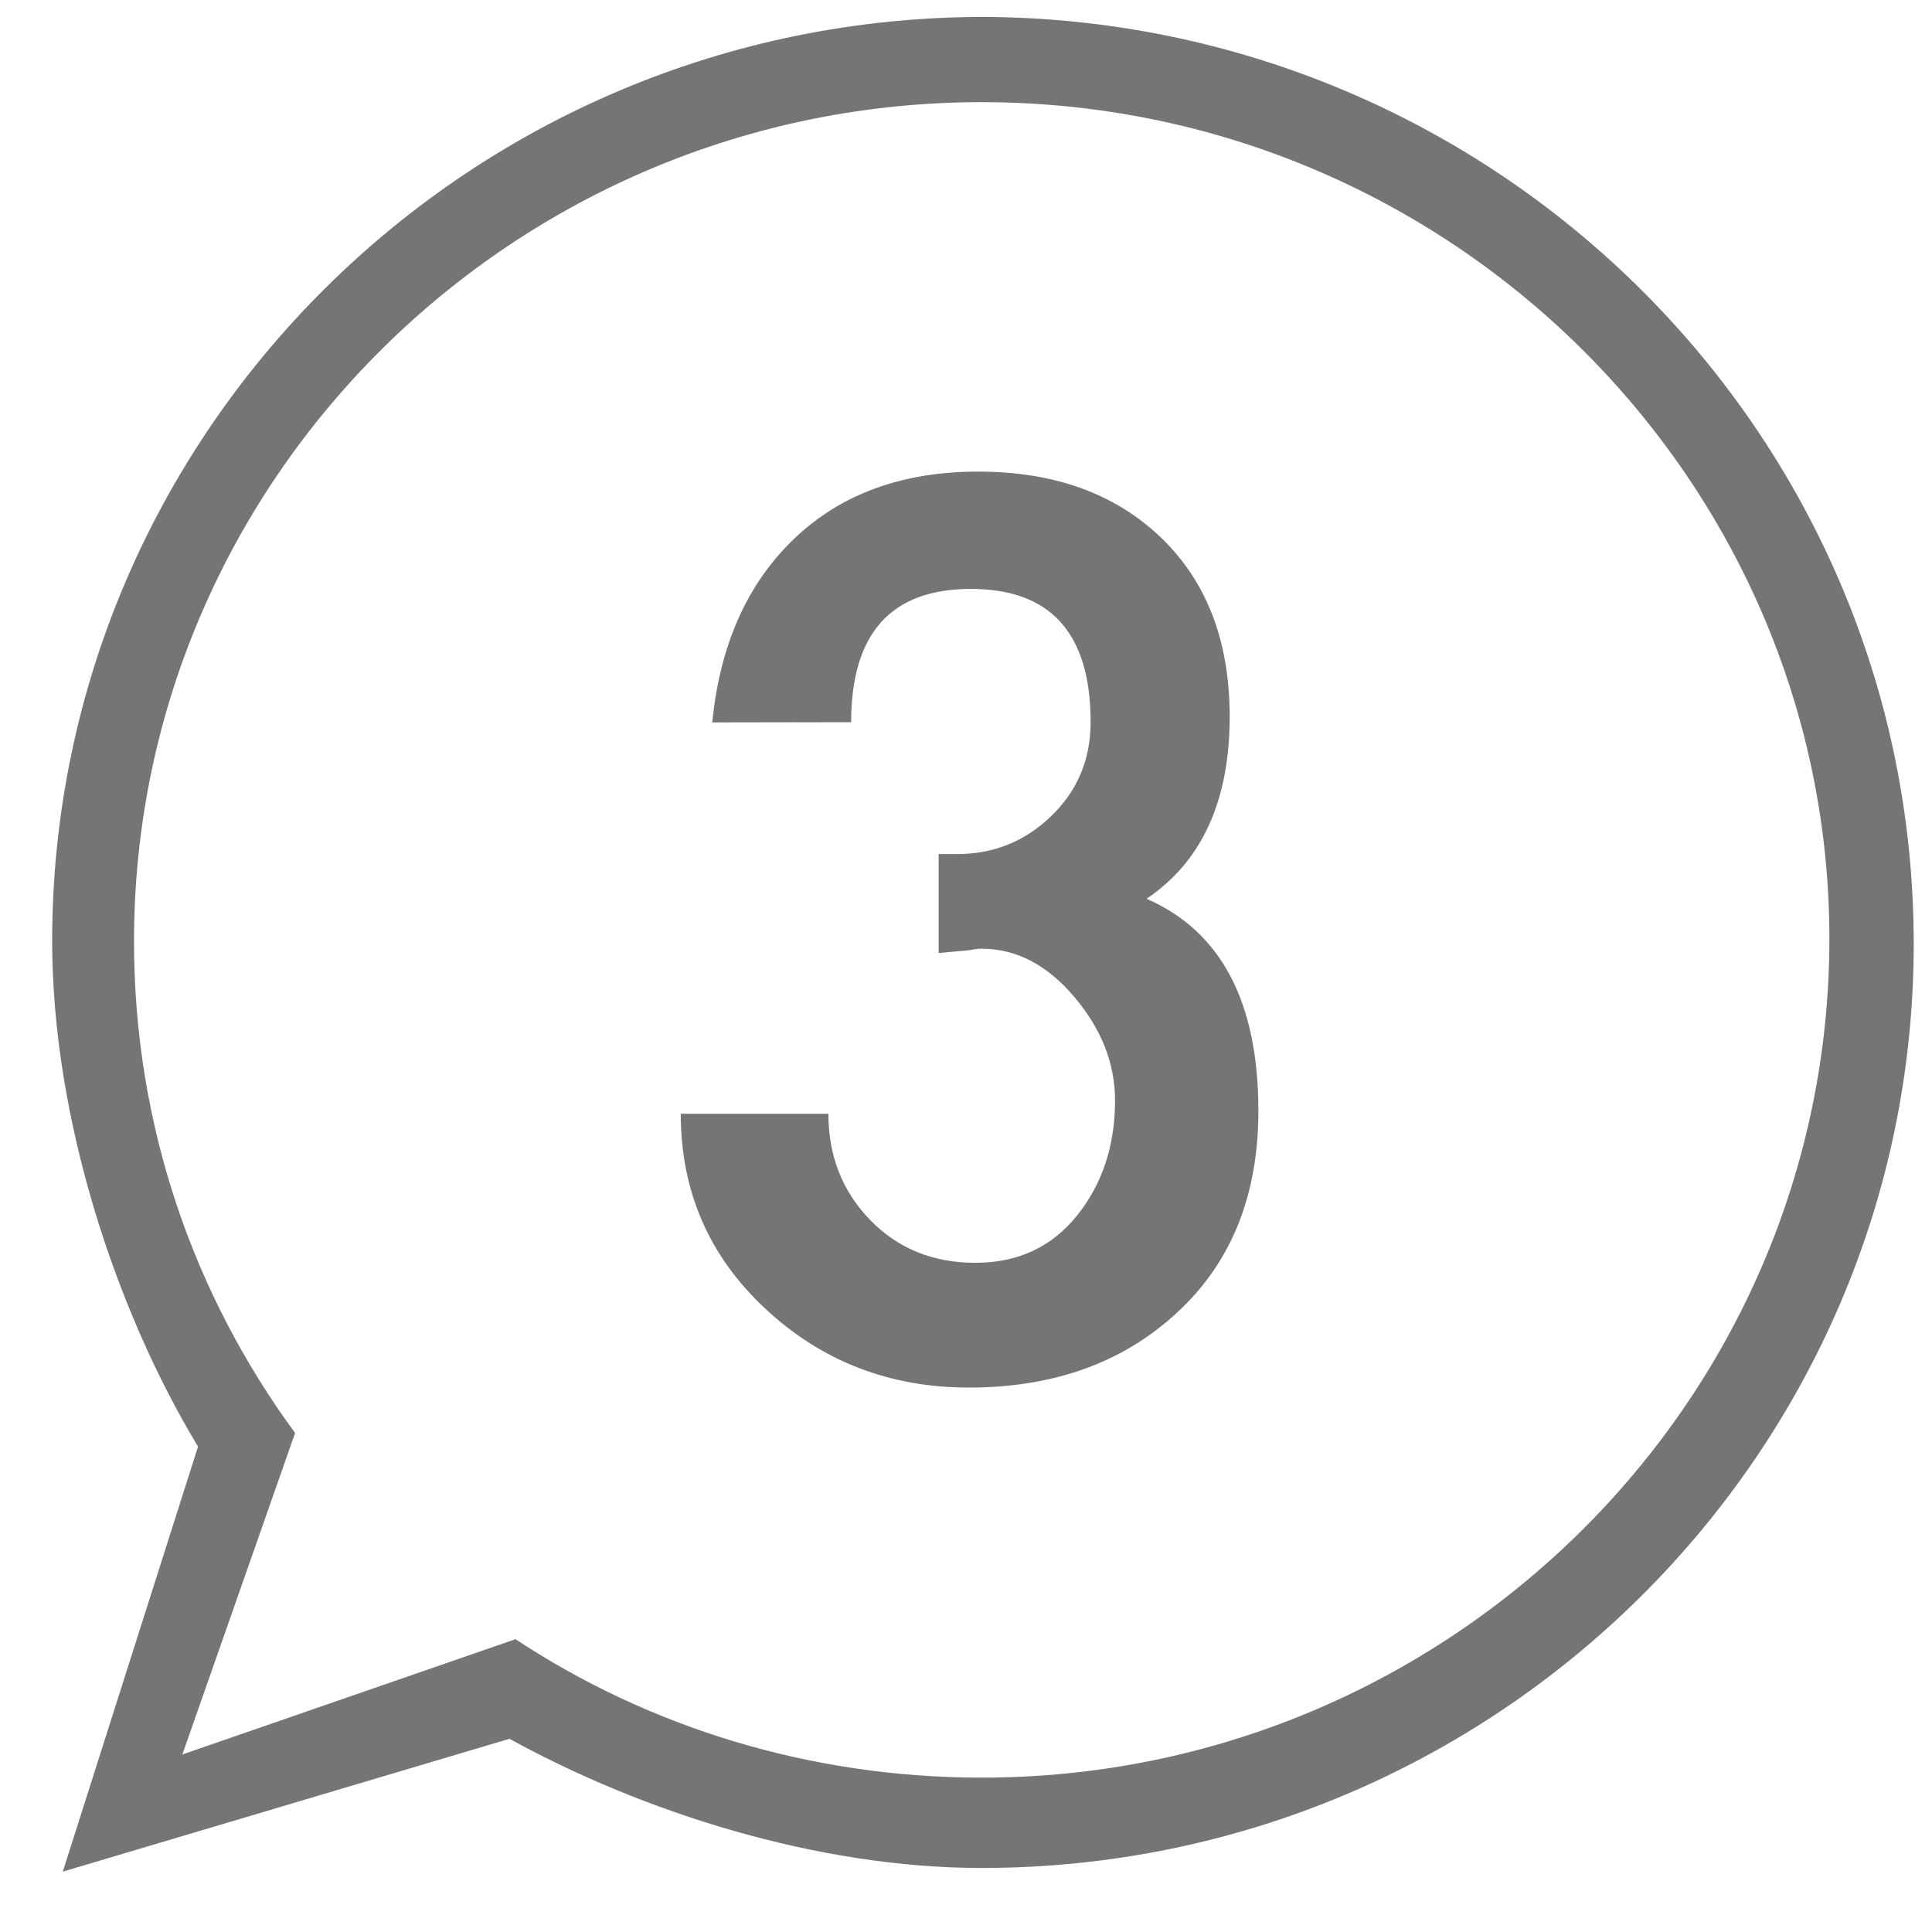 <?xml version="1.0" encoding="utf-8"?>
<!-- Generator: Adobe Illustrator 15.0.0, SVG Export Plug-In . SVG Version: 6.00 Build 0)  -->
<!DOCTYPE svg PUBLIC "-//W3C//DTD SVG 1.1//EN" "http://www.w3.org/Graphics/SVG/1.1/DTD/svg11.dtd">
<svg version="1.1" id="圖層_1" xmlns="http://www.w3.org/2000/svg" xmlns:xlink="http://www.w3.org/1999/xlink" x="0px" y="0px"
	 width="50px" height="50px" viewBox="0 0 50 50" enable-background="new 0 0 50 50" xml:space="preserve">
<g>
	<path fill="#757575" d="M18.433,18.696c0.198-2.003,0.902-3.585,2.114-4.748c1.212-1.162,2.801-1.743,4.767-1.743
		c1.967,0,3.543,0.568,4.73,1.706c1.187,1.138,1.78,2.684,1.78,4.637c0,2.177-0.719,3.747-2.151,4.712
		c1.929,0.841,2.894,2.672,2.894,5.49c0,2.177-0.695,3.914-2.096,5.212c-1.396,1.299-3.197,1.948-5.396,1.948
		c-2.053,0-3.809-0.68-5.268-2.041c-1.459-1.359-2.189-3.042-2.189-5.045h3.821c0,1.089,0.358,2.003,1.076,2.744
		c0.718,0.742,1.626,1.113,2.727,1.113c1.101,0,1.979-0.408,2.635-1.228c0.652-0.813,0.98-1.808,0.98-2.97
		c0-0.965-0.354-1.858-1.059-2.688c-0.703-0.828-1.503-1.243-2.394-1.243c-0.099,0-0.198,0.014-0.296,0.037l-0.816,0.074v-2.56
		h0.482c0.94,0,1.75-0.327,2.43-0.982c0.68-0.655,1.021-1.466,1.021-2.431c0-2.3-1.033-3.449-3.099-3.449
		c-2.065,0-3.098,1.149-3.098,3.449L18.433,18.696L18.433,18.696z"/>
</g>
<path id="path-1" fill="#757575" d="M49.527,24.425c0,13.177-10.813,23.918-24.125,23.918c-4.257,0-8.771-1.448-12.217-3.343
	L1.625,48.438l3.5-11c-2.162-3.58-3.775-8.554-3.775-13.081c0-13.176,10.811-23.919,24.121-23.919
	C38.717,0.506,49.527,11.182,49.527,24.425z M25.406,2.644c-12.066,0-21.938,9.725-21.938,21.717c0,4.753,1.536,9.141,4.169,12.724
	l-2.918,8.321l8.622-2.984c3.437,2.27,7.605,3.583,12.066,3.583c12.063,0,21.937-9.724,21.937-21.715
	C47.343,12.441,37.545,2.644,25.406,2.644z"/>
</svg>
